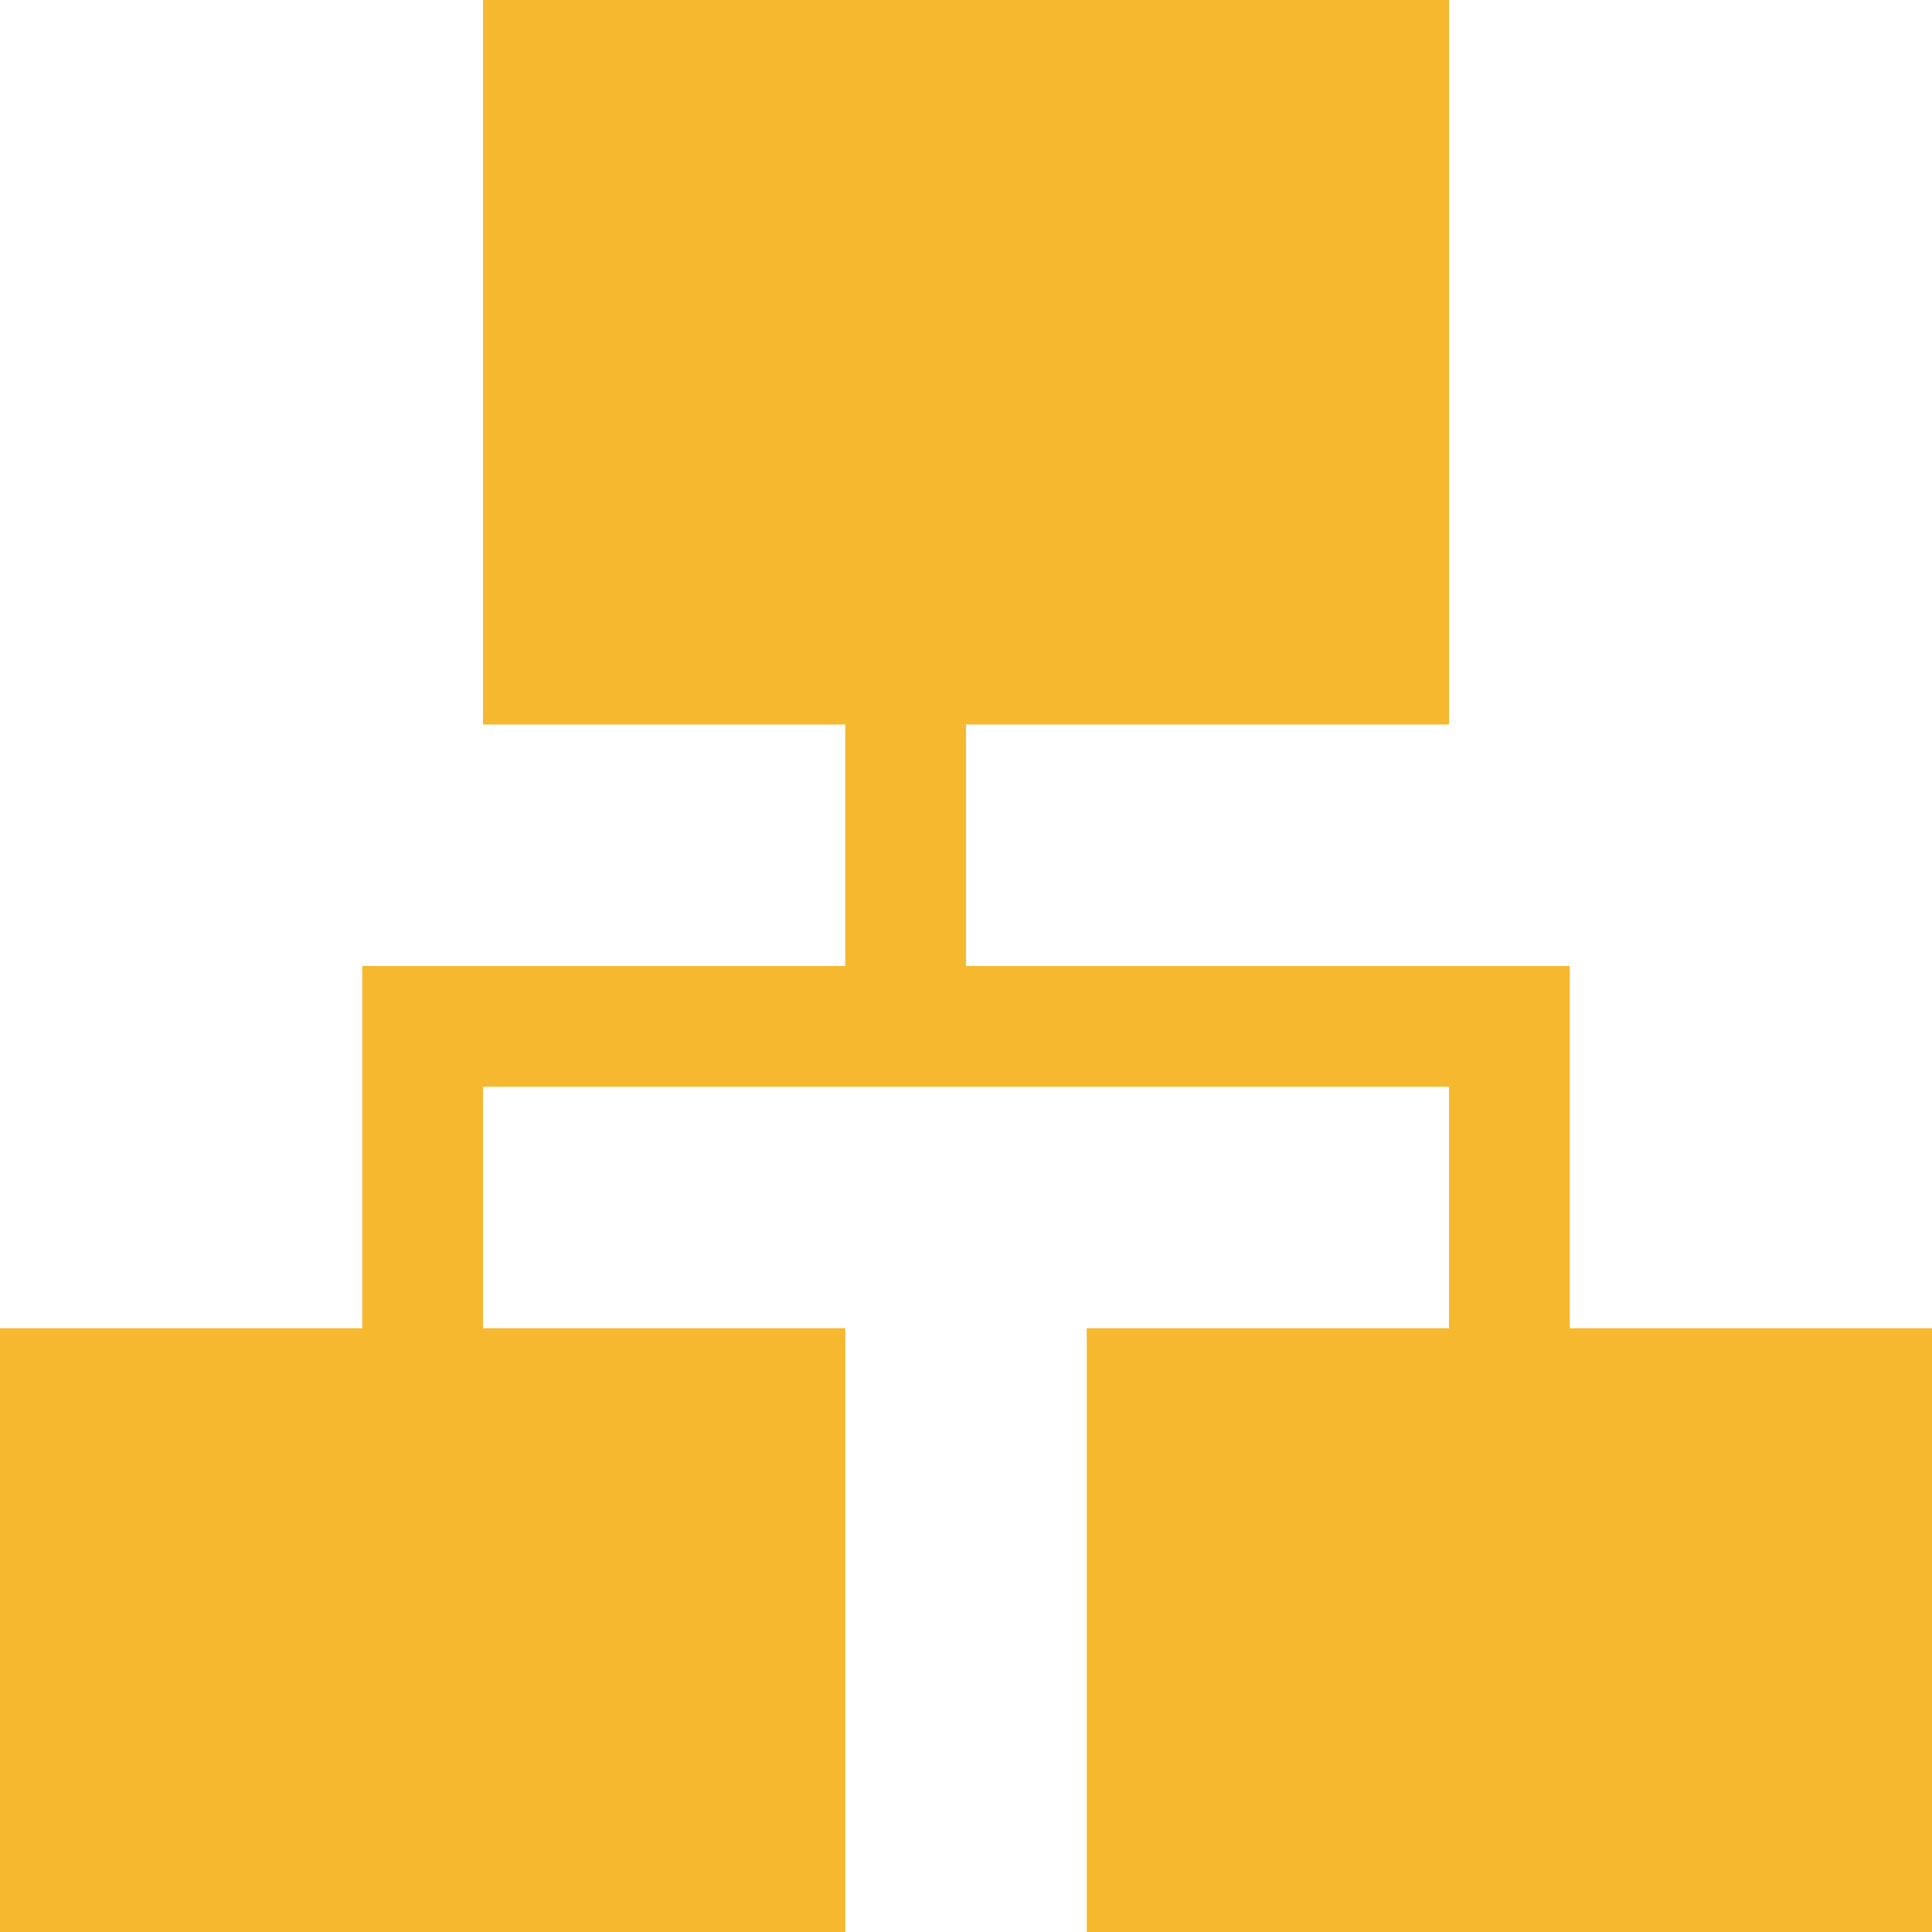 <svg id="Layer_1_1_" style="enable-background:new 0 0 16 16;" version="1.1" viewBox="0 0 16 16" xml:space="preserve" xmlns="http://www.w3.org/2000/svg" xmlns:xlink="http://www.w3.org/1999/xlink"><polygon points="13,9 13,8 8,8 8,6 12,6 12,0 4,0 4,6 7,6 7,8 3,8 3,9 3,11 0,11 0,16 7,16 7,11 4,11 4,9 12,9 12,11 9,11 9,16   16,16 16,11 13,11 " fill="#f6b82f" opacity="1" original-fill="#5b1c52"></polygon></svg>